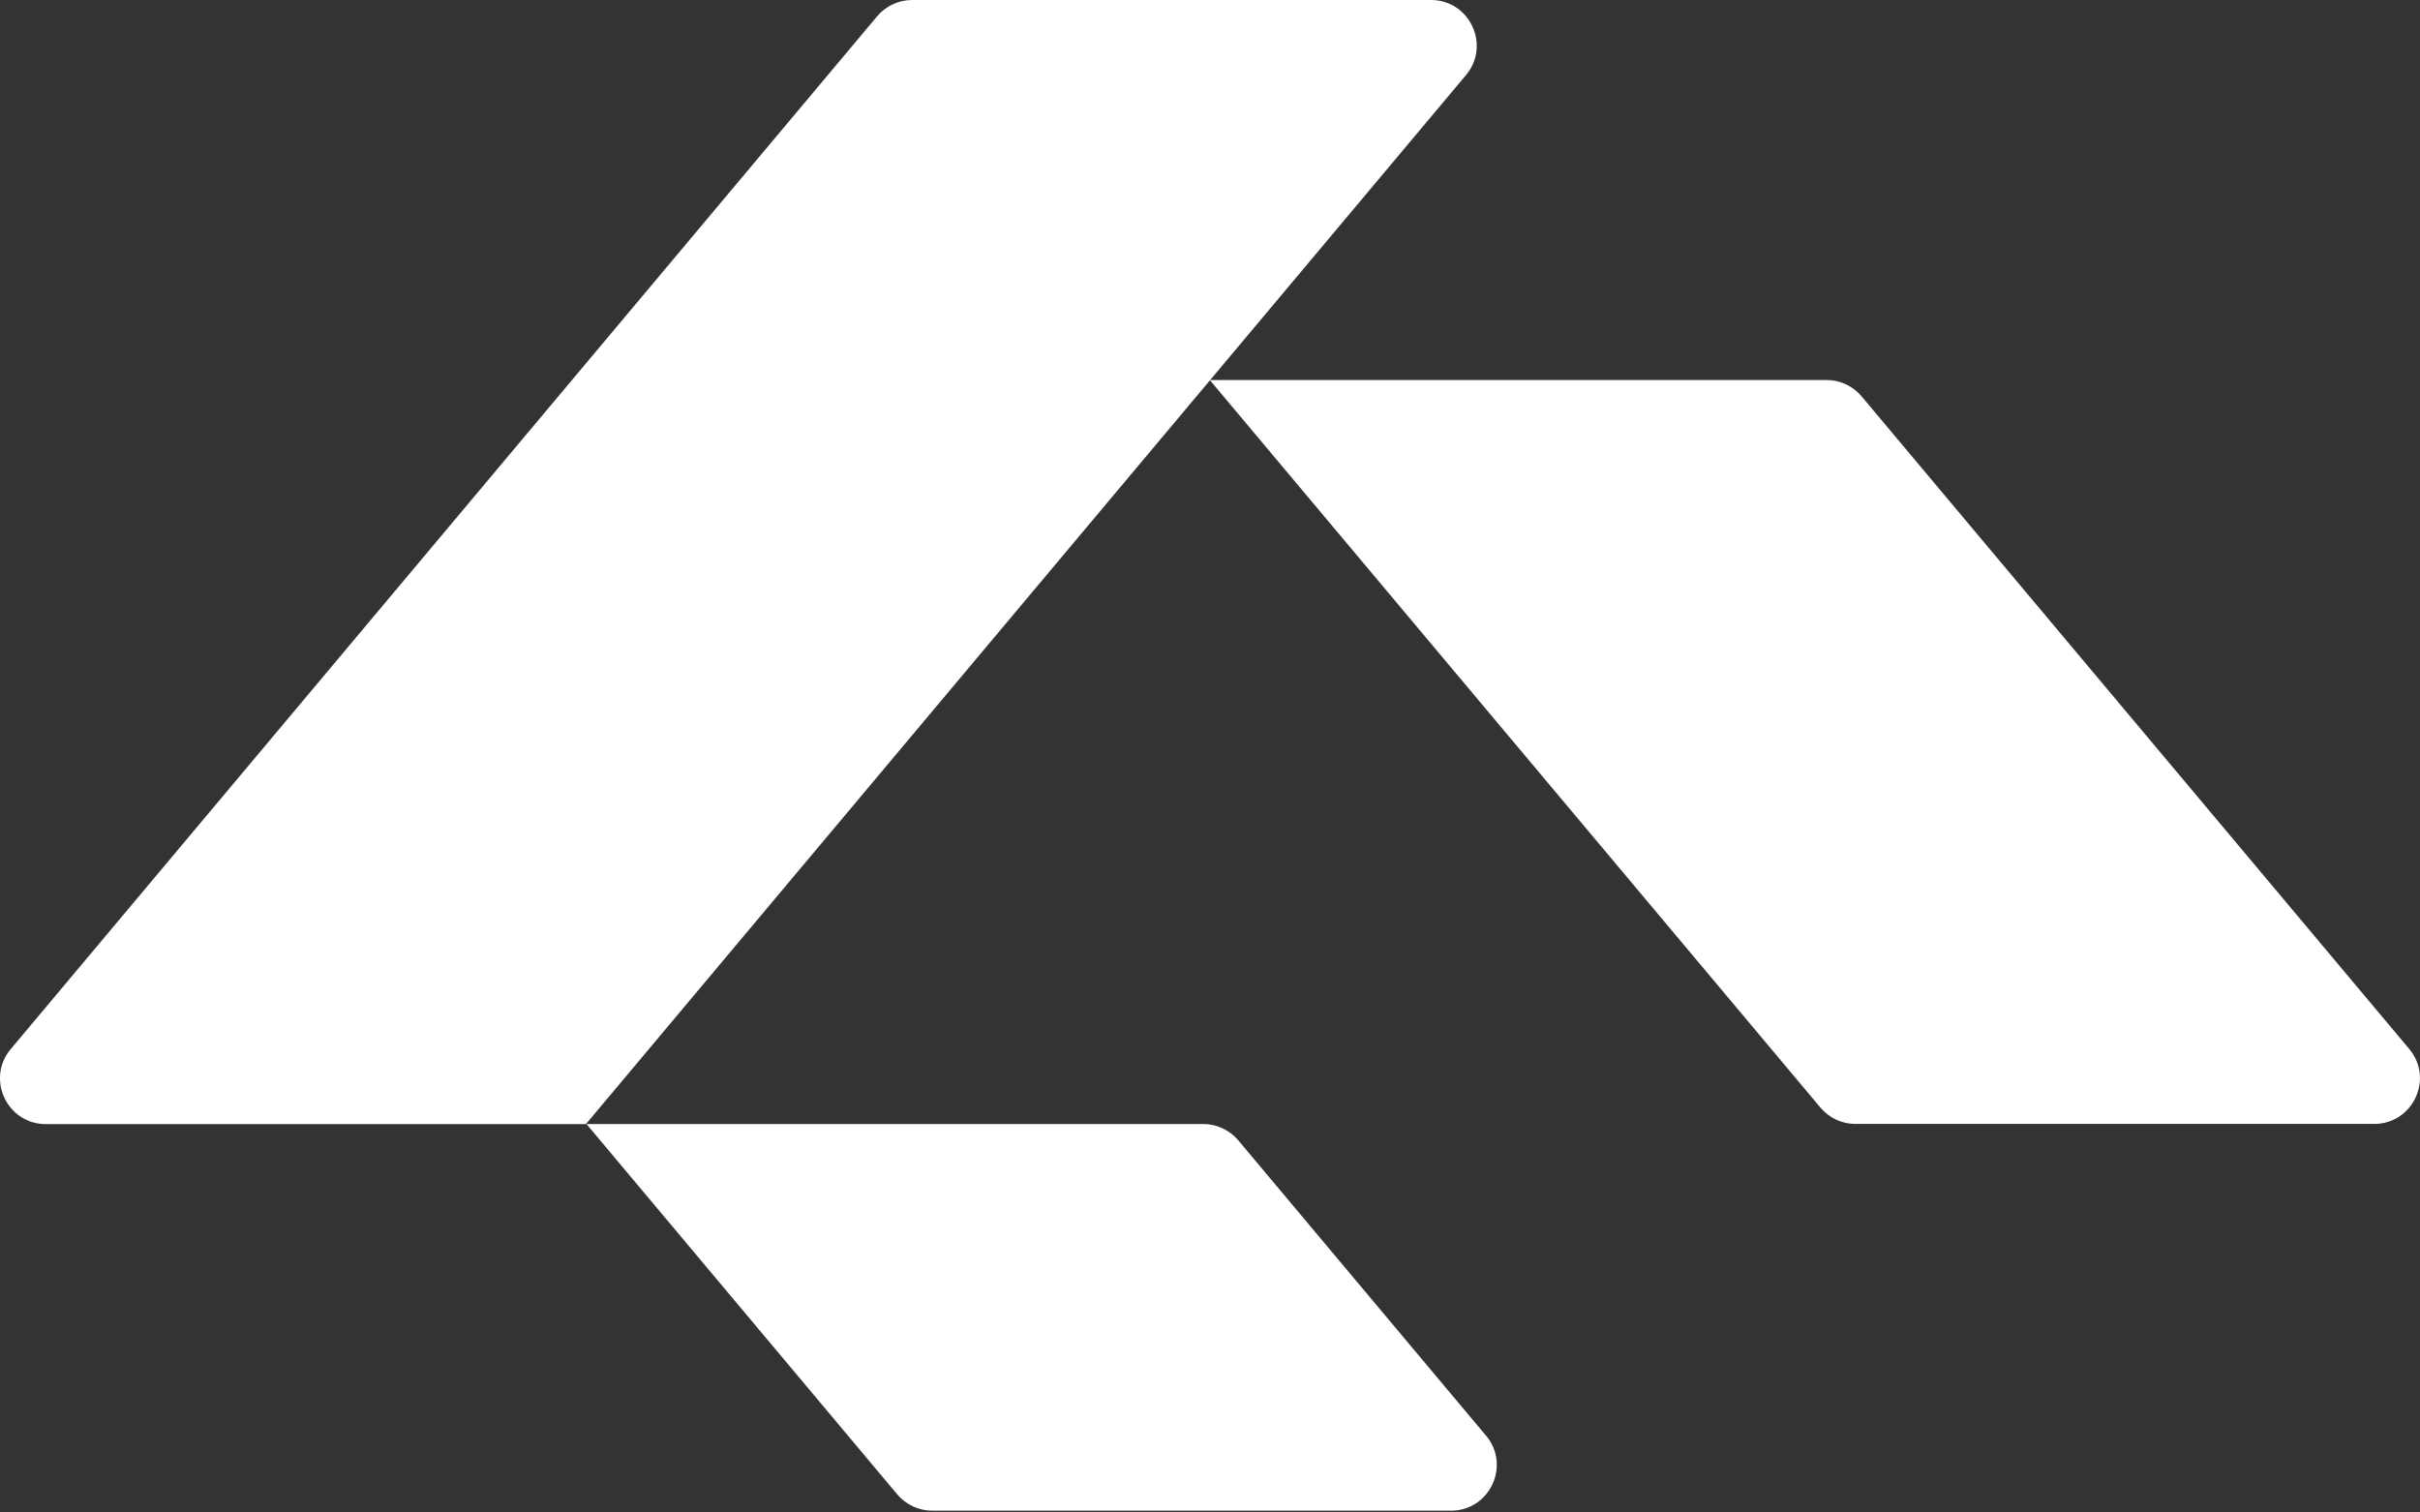 <svg width="32" height="20" viewBox="0 0 32 20" fill="none" xmlns="http://www.w3.org/2000/svg">
<rect x="0" y="0" width="32" height="20" fill="#333333" stroke="none"/>
<path d="M19.385 0.993L7.748 14.864H0.605C0.092 14.864 -0.188 14.264 0.143 13.871L11.598 0.216C11.713 0.079 11.883 0 12.061 0H18.922C19.435 0 19.715 0.6 19.385 0.993Z" fill="white"/>
<path d="M31.395 14.862H24.534C24.356 14.862 24.187 14.783 24.072 14.646L15.997 5.025H24.154C24.332 5.025 24.501 5.104 24.616 5.241L31.857 13.87C32.187 14.263 31.907 14.862 31.394 14.862H31.395Z" fill="white"/>
<path d="M19.649 18.983L16.374 15.079C16.259 14.943 16.09 14.863 15.911 14.863H7.755L11.864 19.76C11.979 19.896 12.148 19.976 12.326 19.976H19.187C19.7 19.976 19.98 19.376 19.65 18.983H19.649Z" fill="white"/>
</svg>
